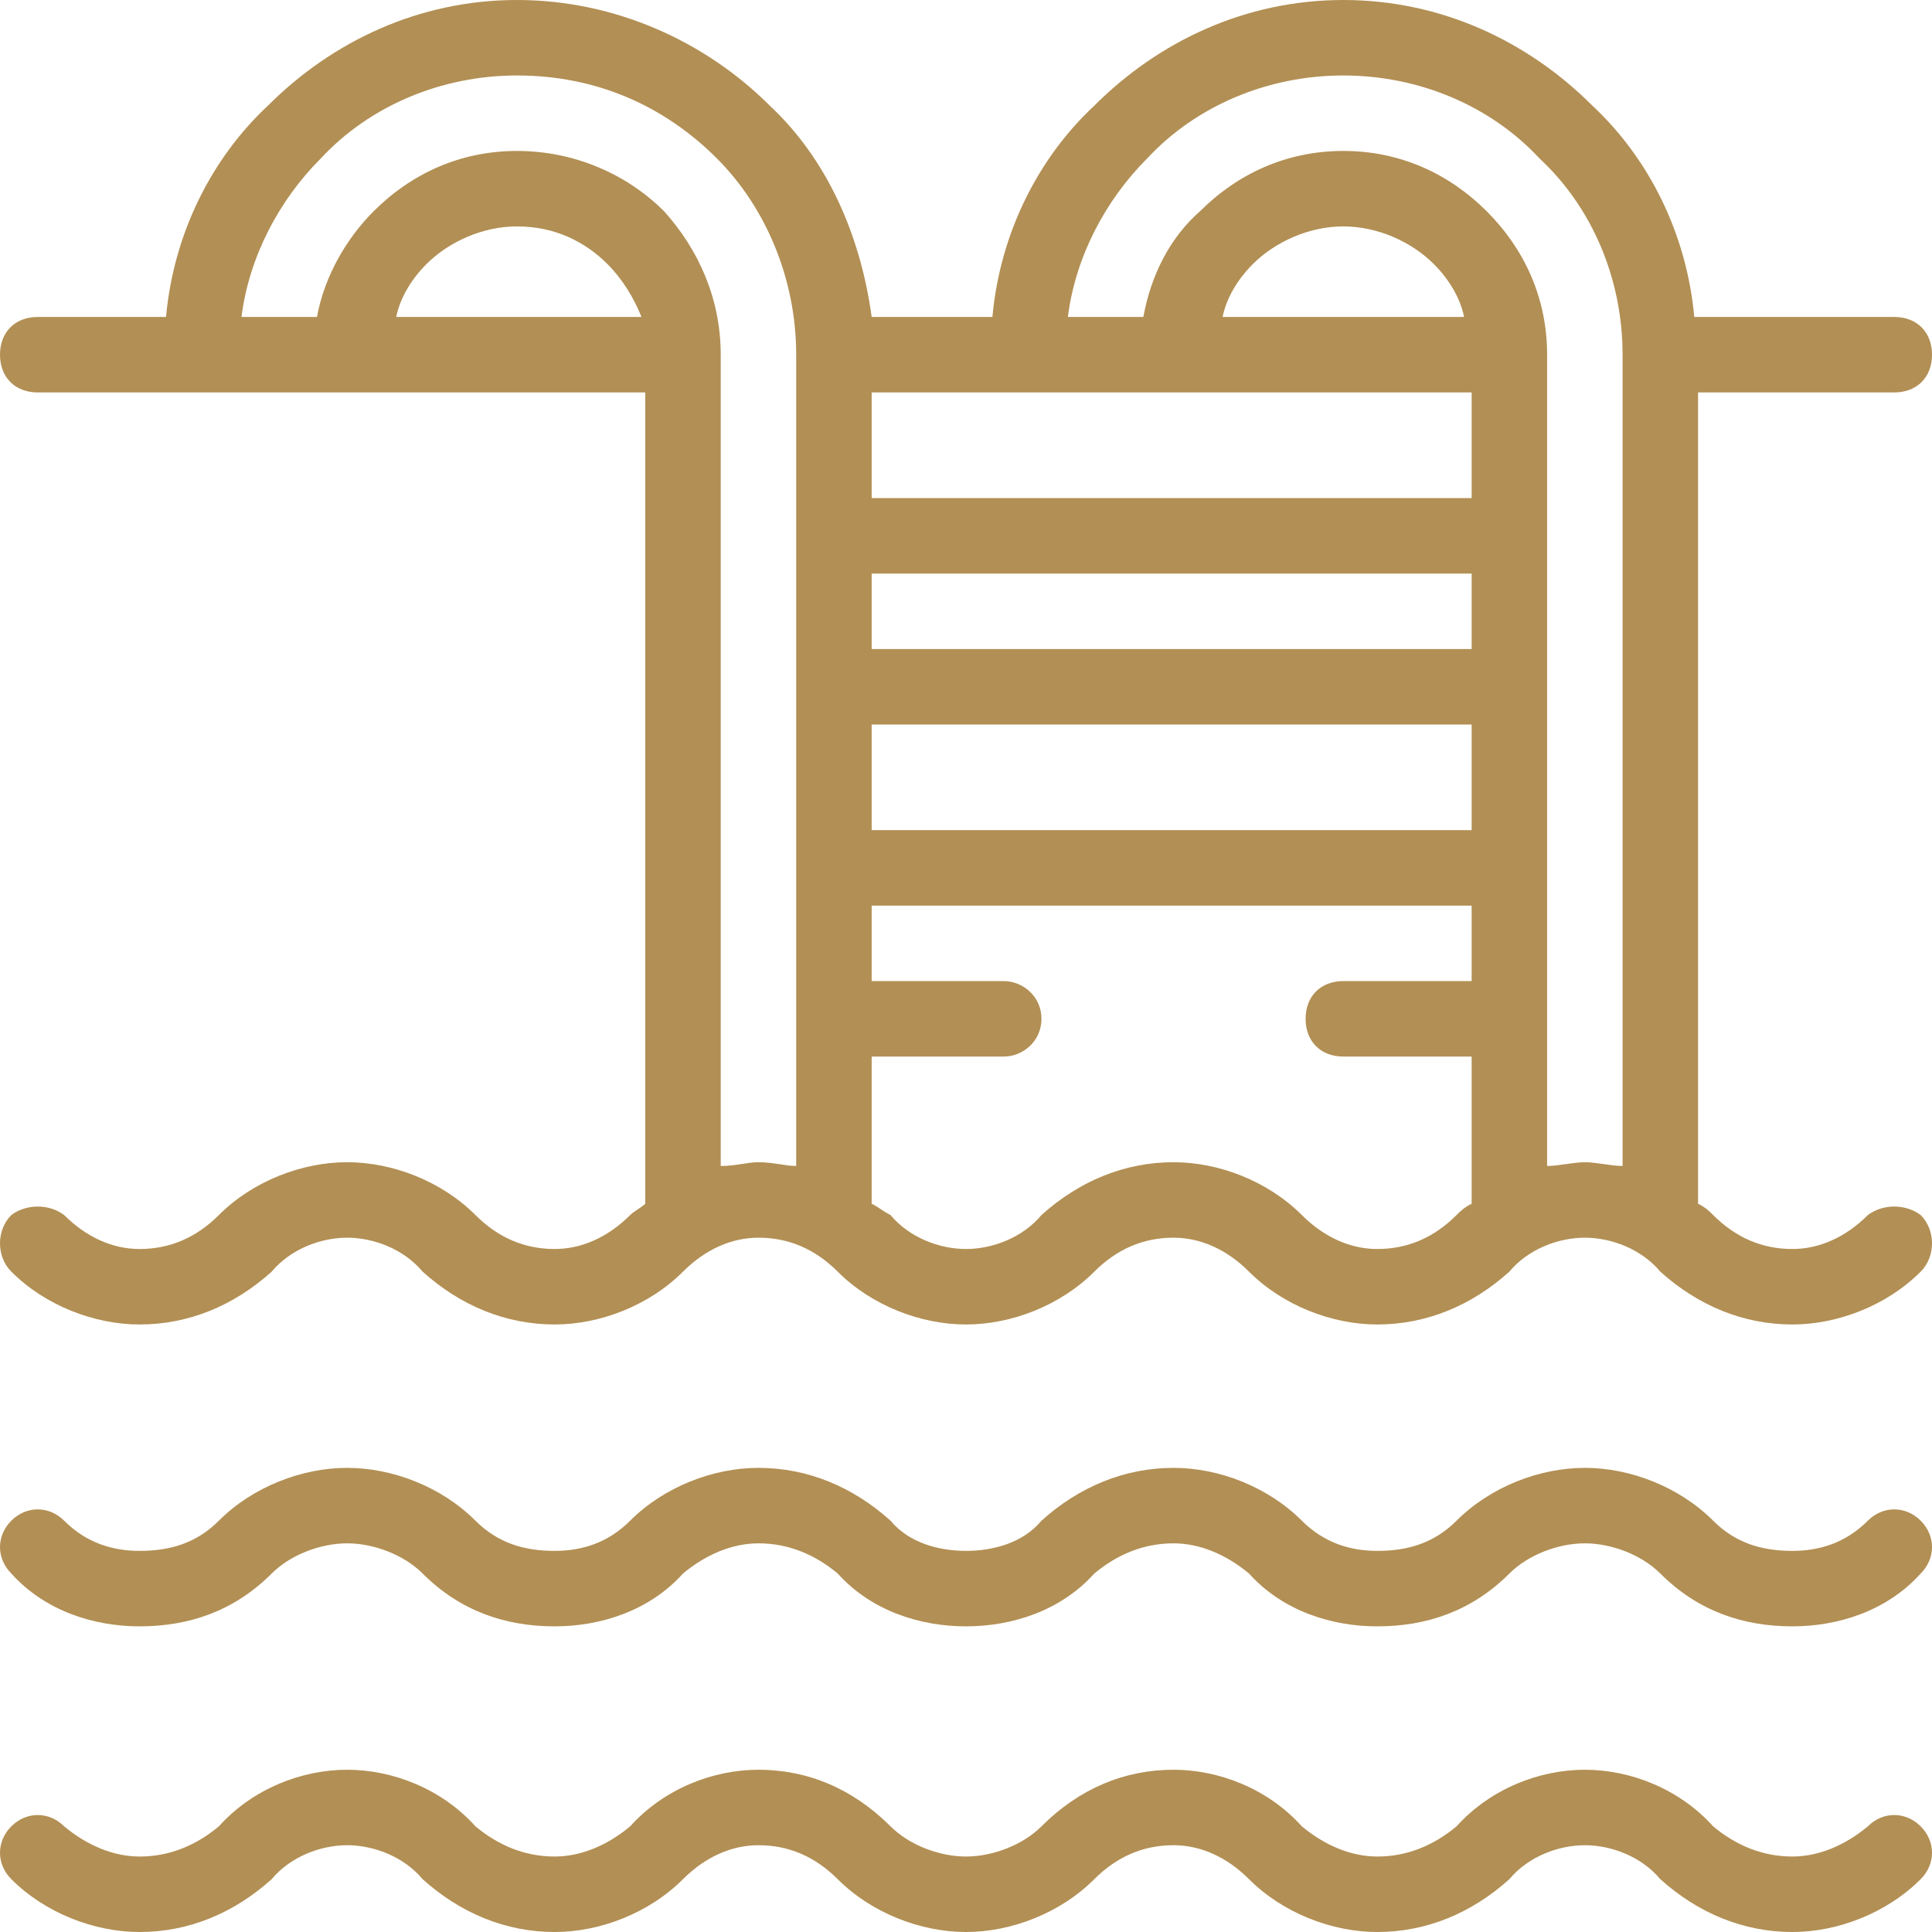 <?xml version="1.0" encoding="UTF-8"?>
<!DOCTYPE svg PUBLIC "-//W3C//DTD SVG 1.1//EN" "http://www.w3.org/Graphics/SVG/1.1/DTD/svg11.dtd">
<!-- Creator: CorelDRAW X7 -->
<svg xmlns="http://www.w3.org/2000/svg" xml:space="preserve" width="512px" height="512px" version="1.1" style="shape-rendering:geometricPrecision; text-rendering:geometricPrecision; image-rendering:optimizeQuality; fill-rule:evenodd; clip-rule:evenodd"
viewBox="0 0 512 512"
 xmlns:xlink="http://www.w3.org/1999/xlink">
 <defs>
  <style type="text/css">
   <![CDATA[
    .fil0 {fill:#B28F54;fill-rule:nonzero}
   ]]>
  </style>
 </defs>
 <g id="Warstwa_x0020_1">
  <g>
   <path class="fil0" d="M311 270l0 0 0 0zm-140 49l0 -215 -78 0 -40 0 -43 0c-6,0 -10,-4 -10,-10 0,-6 4,-10 10,-10l34 0c2,-22 12,-42 27,-56 17,-17 40,-28 66,-28 26,0 50,11 67,28 15,14 24,34 27,56l32 0c2,-22 12,-42 27,-56 17,-17 40,-28 66,-28 26,0 49,11 66,28 15,14 25,34 27,56l53 0c6,0 10,4 10,10 0,6 -4,10 -10,10l-52 0 0 215c2,1 3,2 4,3l0 0c6,6 13,9 21,9 7,0 14,-3 20,-9 4,-3 10,-3 14,0 4,4 4,11 0,15 -9,9 -22,14 -34,14 -13,0 -25,-5 -35,-14l0 0c-5,-6 -13,-9 -20,-9 -7,0 -15,3 -20,9l0 0c-10,9 -22,14 -35,14 -12,0 -25,-5 -34,-14 -6,-6 -13,-9 -20,-9 -8,0 -15,3 -21,9l0 0c-9,9 -22,14 -34,14 -12,0 -25,-5 -34,-14 0,0 0,0 0,0 -6,-6 -13,-9 -21,-9 -7,0 -14,3 -20,9 -9,9 -22,14 -34,14 -13,0 -25,-5 -35,-14l0 0c-5,-6 -13,-9 -20,-9 -7,0 -15,3 -20,9l0 0c-10,9 -22,14 -35,14 -12,0 -25,-5 -34,-14 -4,-4 -4,-11 0,-15 4,-3 10,-3 14,0 6,6 13,9 20,9 8,0 15,-3 21,-9l0 0c9,-9 22,-14 34,-14 12,0 25,5 34,14l0 0c6,6 13,9 21,9 7,0 14,-3 20,-9 1,-1 3,-2 4,-3zm95 -59c5,0 10,4 10,10 0,6 -5,10 -10,10l-35 0 0 39c2,1 3,2 5,3l0 0 0 0c5,6 13,9 20,9 7,0 15,-3 20,-9l0 0c10,-9 22,-14 35,-14 12,0 25,5 34,14 6,6 13,9 20,9 8,0 15,-3 21,-9l0 0c1,-1 2,-2 4,-3l0 -39 -34 0c-6,0 -10,-4 -10,-10 0,-6 4,-10 10,-10l34 0 0 -20 -159 0 0 20 35 0zm-35 -40l159 0 0 -28 -159 0 0 28zm-20 -38l0 0 0 -40 0 0 0 -48c0,-20 -8,-39 -21,-52 -14,-14 -32,-22 -53,-22 -20,0 -39,8 -52,22 -11,11 -19,26 -21,42l20 0c2,-11 8,-21 15,-28 10,-10 23,-16 38,-16 15,0 29,6 39,16 9,10 15,23 15,38l0 215c4,0 7,-1 10,-1 4,0 7,1 10,1l0 -127zm20 -50l159 0 0 -28 -78 0 -40 0 -41 0 0 28zm0 40l159 0 0 -20 -159 0 0 20zm157 -88c-1,-5 -4,-10 -8,-14 -6,-6 -15,-10 -24,-10 -9,0 -18,4 -24,10 -4,4 -7,9 -8,14l64 0zm-85 0c2,-11 7,-21 15,-28 10,-10 23,-16 38,-16 15,0 28,6 38,16 10,10 16,23 16,38l0 0 0 0 0 48 0 40 0 127c3,0 7,-1 10,-1 3,0 7,1 10,1l0 -215c0,-20 -8,-39 -22,-52 -13,-14 -32,-22 -52,-22 -20,0 -39,8 -52,22 -11,11 -19,26 -21,42l20 0zm-133 0c-2,-5 -5,-10 -9,-14 -6,-6 -14,-10 -24,-10 -9,0 -18,4 -24,10 -4,4 -7,9 -8,14l65 0zm325 319c4,-4 10,-4 14,0 4,4 4,10 0,14 -9,10 -22,14 -34,14 -13,0 -25,-4 -35,-14l0 0c-5,-5 -13,-8 -20,-8 -7,0 -15,3 -20,8l0 0c-10,10 -22,14 -35,14 -12,0 -25,-4 -34,-14 -6,-5 -13,-8 -20,-8 -8,0 -15,3 -21,8l0 0c-9,10 -22,14 -34,14 -12,0 -25,-4 -34,-14 0,0 0,0 0,0 -6,-5 -13,-8 -21,-8 -7,0 -14,3 -20,8 -9,10 -22,14 -34,14 -13,0 -25,-4 -35,-14l0 0c-5,-5 -13,-8 -20,-8 -7,0 -15,3 -20,8l0 0c-10,10 -22,14 -35,14 -12,0 -25,-4 -34,-14 -4,-4 -4,-10 0,-14 4,-4 10,-4 14,0 6,6 13,8 20,8 8,0 15,-2 21,-8l0 0c9,-9 22,-14 34,-14 12,0 25,5 34,14l0 0c6,6 13,8 21,8 7,0 14,-2 20,-8 9,-9 22,-14 34,-14 13,0 25,5 35,14l0 0 0 0c5,6 13,8 20,8 7,0 15,-2 20,-8l0 0c10,-9 22,-14 35,-14 12,0 25,5 34,14 6,6 13,8 20,8 8,0 15,-2 21,-8l0 0c9,-9 22,-14 34,-14 12,0 25,5 34,14l0 0c6,6 13,8 21,8 7,0 14,-2 20,-8zm0 81c4,-4 10,-4 14,0 4,4 4,10 0,14 -9,9 -22,14 -34,14 -13,0 -25,-5 -35,-14l0 0c-5,-6 -13,-9 -20,-9 -7,0 -15,3 -20,9l0 0 0 0c-10,9 -22,14 -35,14 -12,0 -25,-5 -34,-14l0 0c-6,-6 -13,-9 -20,-9 -8,0 -15,3 -21,9l0 0c-9,9 -22,14 -34,14 -12,0 -25,-5 -34,-14 0,0 0,0 0,0 -6,-6 -13,-9 -21,-9 -7,0 -14,3 -20,9 -9,9 -22,14 -34,14 -13,0 -25,-5 -35,-14l0 0c-5,-6 -13,-9 -20,-9 -7,0 -15,3 -20,9l0 0 0 0c-10,9 -22,14 -35,14 -12,0 -25,-5 -34,-14l0 0c-4,-4 -4,-10 0,-14 4,-4 10,-4 14,0l0 0c6,5 13,8 20,8 8,0 15,-3 21,-8l0 0 0 0c9,-10 22,-15 34,-15 12,0 25,5 34,15l0 0c6,5 13,8 21,8 7,0 14,-3 20,-8 9,-10 22,-15 34,-15 13,0 25,5 35,15l0 0 0 0c5,5 13,8 20,8 7,0 15,-3 20,-8l0 0c10,-10 22,-15 35,-15 12,0 25,5 34,15l0 0c6,5 13,8 20,8 8,0 15,-3 21,-8l0 0 0 0c9,-10 22,-15 34,-15 12,0 25,5 34,15l0 0c6,5 13,8 21,8 7,0 14,-3 20,-8z"/>
  </g>
 </g>
</svg>

